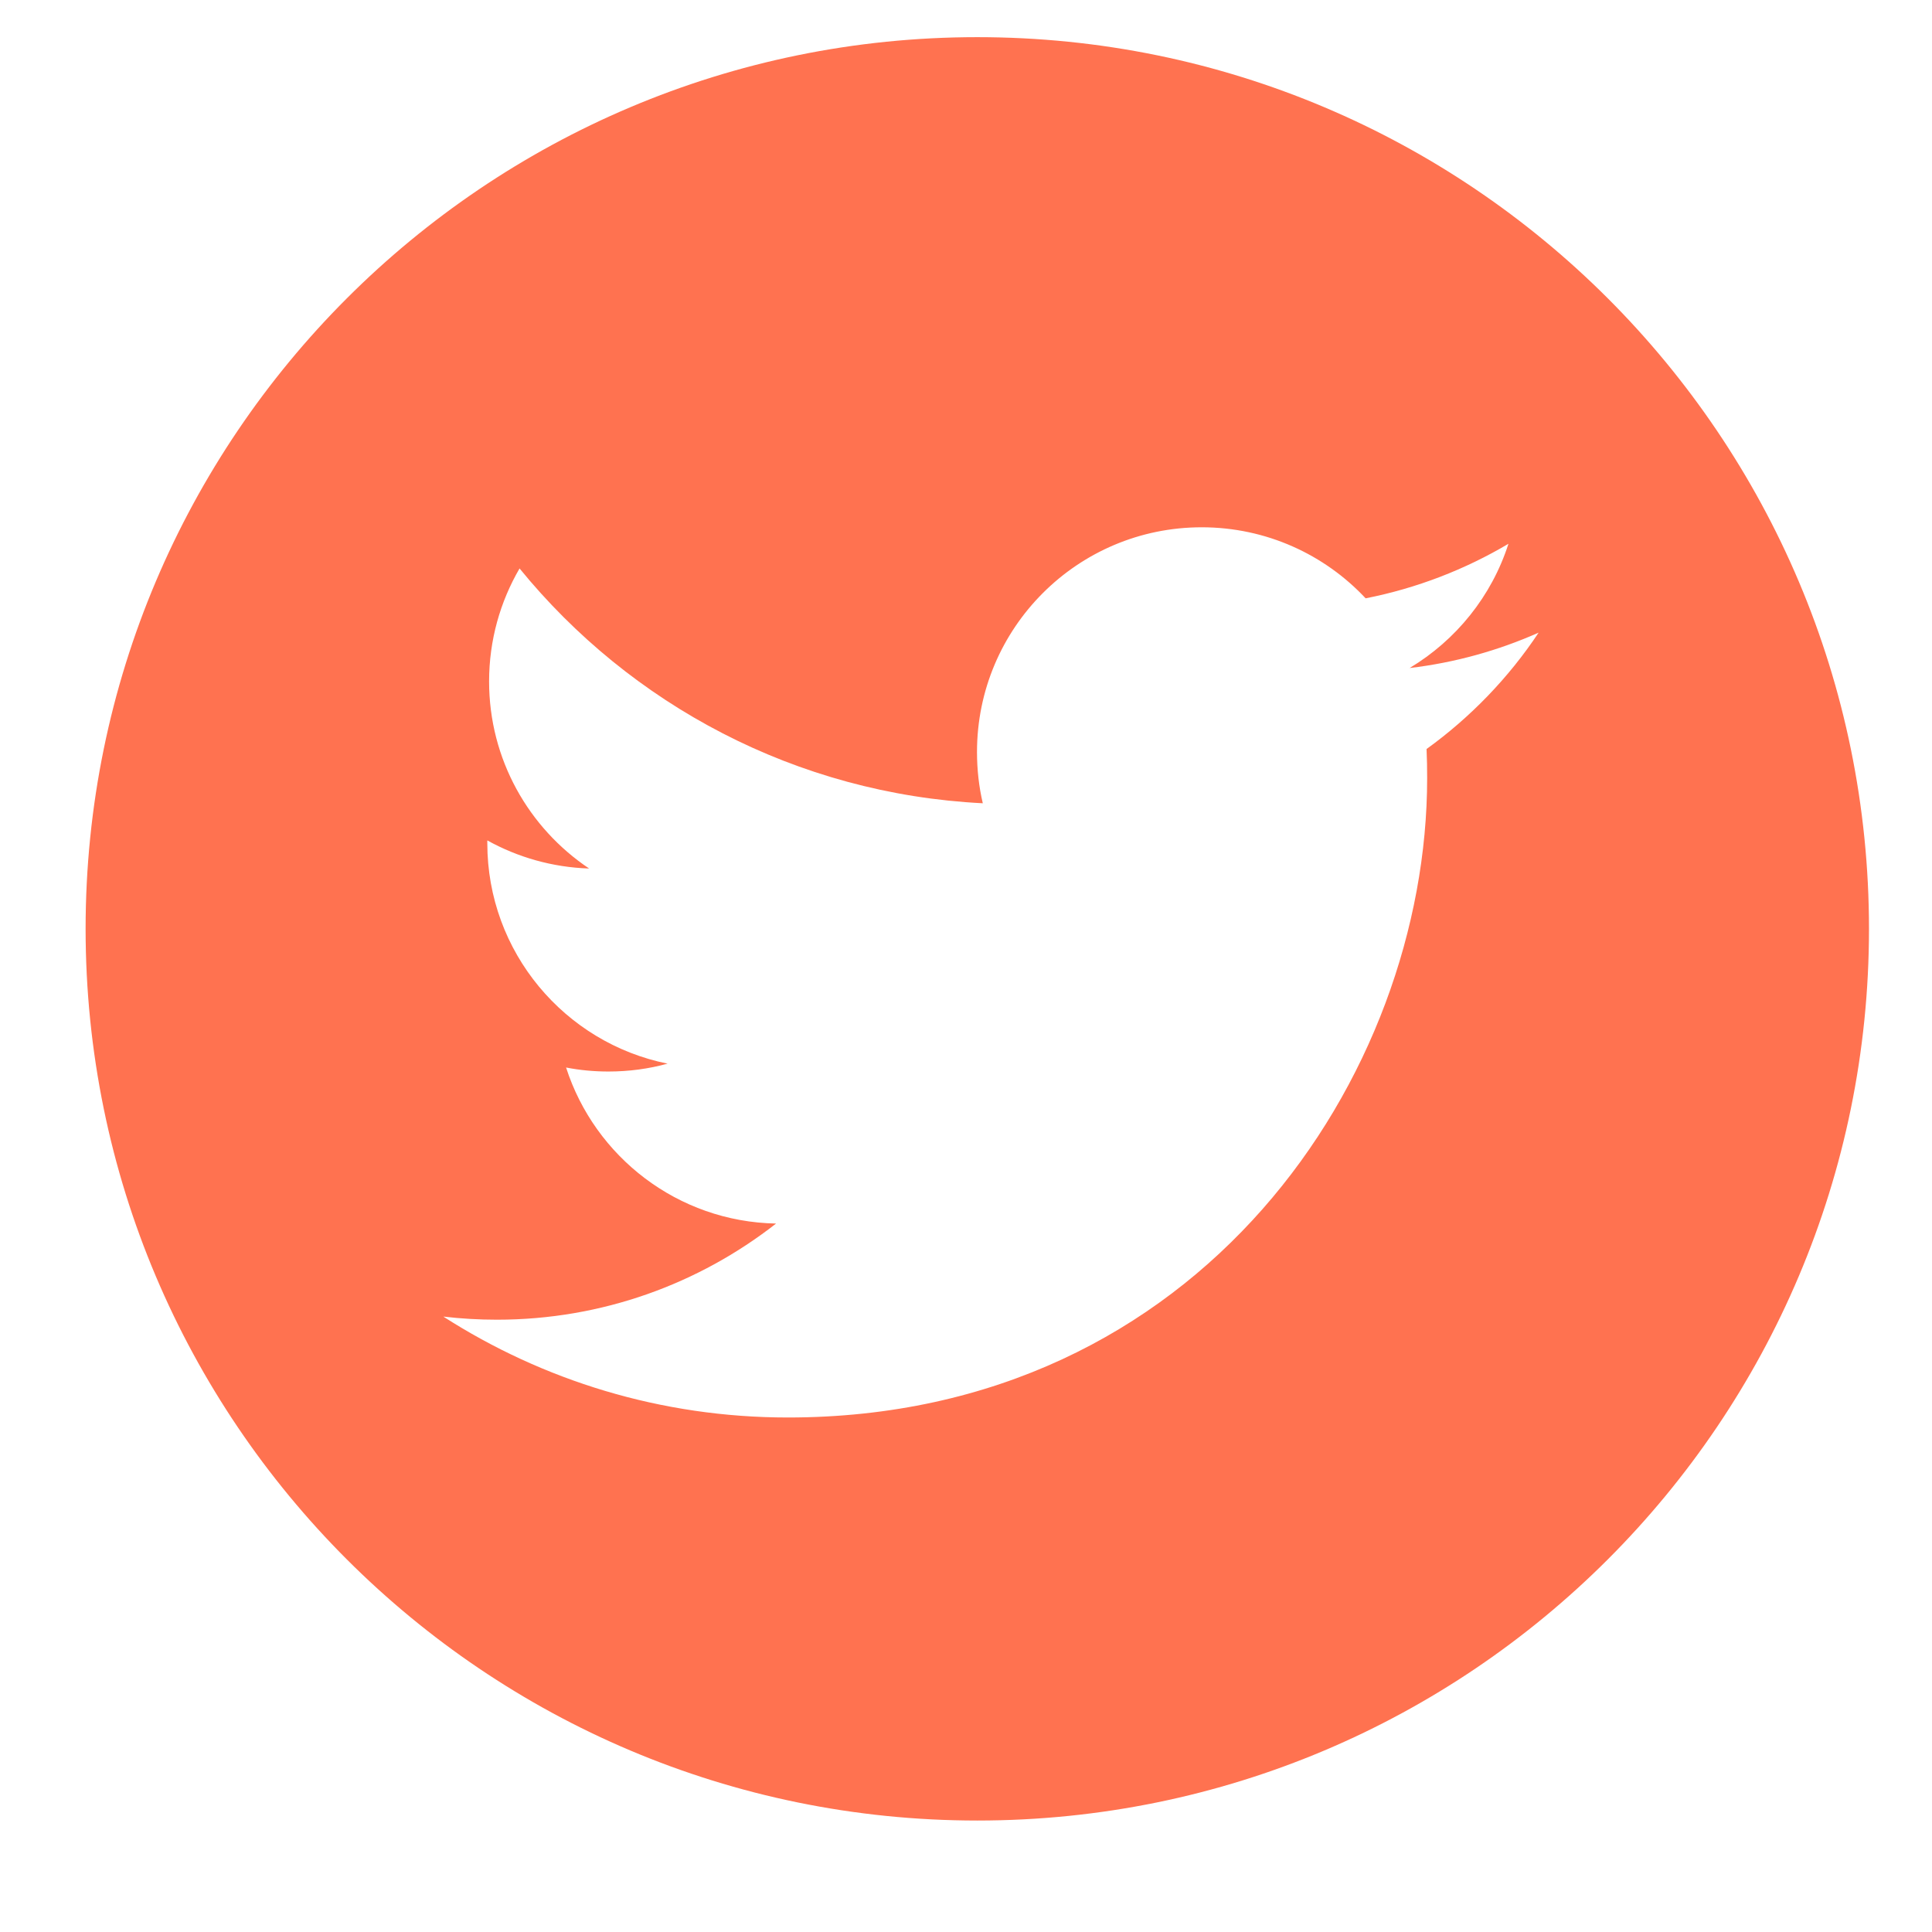 <svg width="13" height="13" viewBox="0 0 13 13" fill="none" xmlns="http://www.w3.org/2000/svg">
<path d="M6.576 0.25C3.263 0.25 0.576 2.937 0.576 6.25C0.576 9.564 3.263 12.25 6.576 12.25C9.89 12.25 12.576 9.564 12.576 6.25C12.576 2.937 9.89 0.25 6.576 0.25ZM9.599 5.04C9.602 5.105 9.603 5.17 9.603 5.236C9.603 7.234 8.082 9.538 5.301 9.538C4.447 9.538 3.652 9.288 2.983 8.859C3.102 8.873 3.222 8.88 3.344 8.88C4.052 8.88 4.704 8.638 5.222 8.233C4.56 8.221 4.002 7.783 3.809 7.183C3.901 7.201 3.996 7.21 4.094 7.21C4.232 7.21 4.365 7.192 4.492 7.157C3.8 7.018 3.279 6.406 3.279 5.674C3.279 5.668 3.279 5.661 3.279 5.655C3.483 5.768 3.716 5.836 3.964 5.844C3.558 5.572 3.291 5.11 3.291 4.585C3.291 4.308 3.366 4.048 3.496 3.825C4.242 4.74 5.356 5.342 6.613 5.405C6.587 5.294 6.574 5.179 6.574 5.06C6.574 4.225 7.251 3.548 8.086 3.548C8.521 3.548 8.914 3.732 9.189 4.026C9.534 3.958 9.858 3.832 10.15 3.659C10.037 4.012 9.797 4.308 9.485 4.495C9.791 4.459 10.082 4.377 10.353 4.257C10.151 4.561 9.894 4.827 9.599 5.04Z" fill="#FF7250"/>
</svg>
